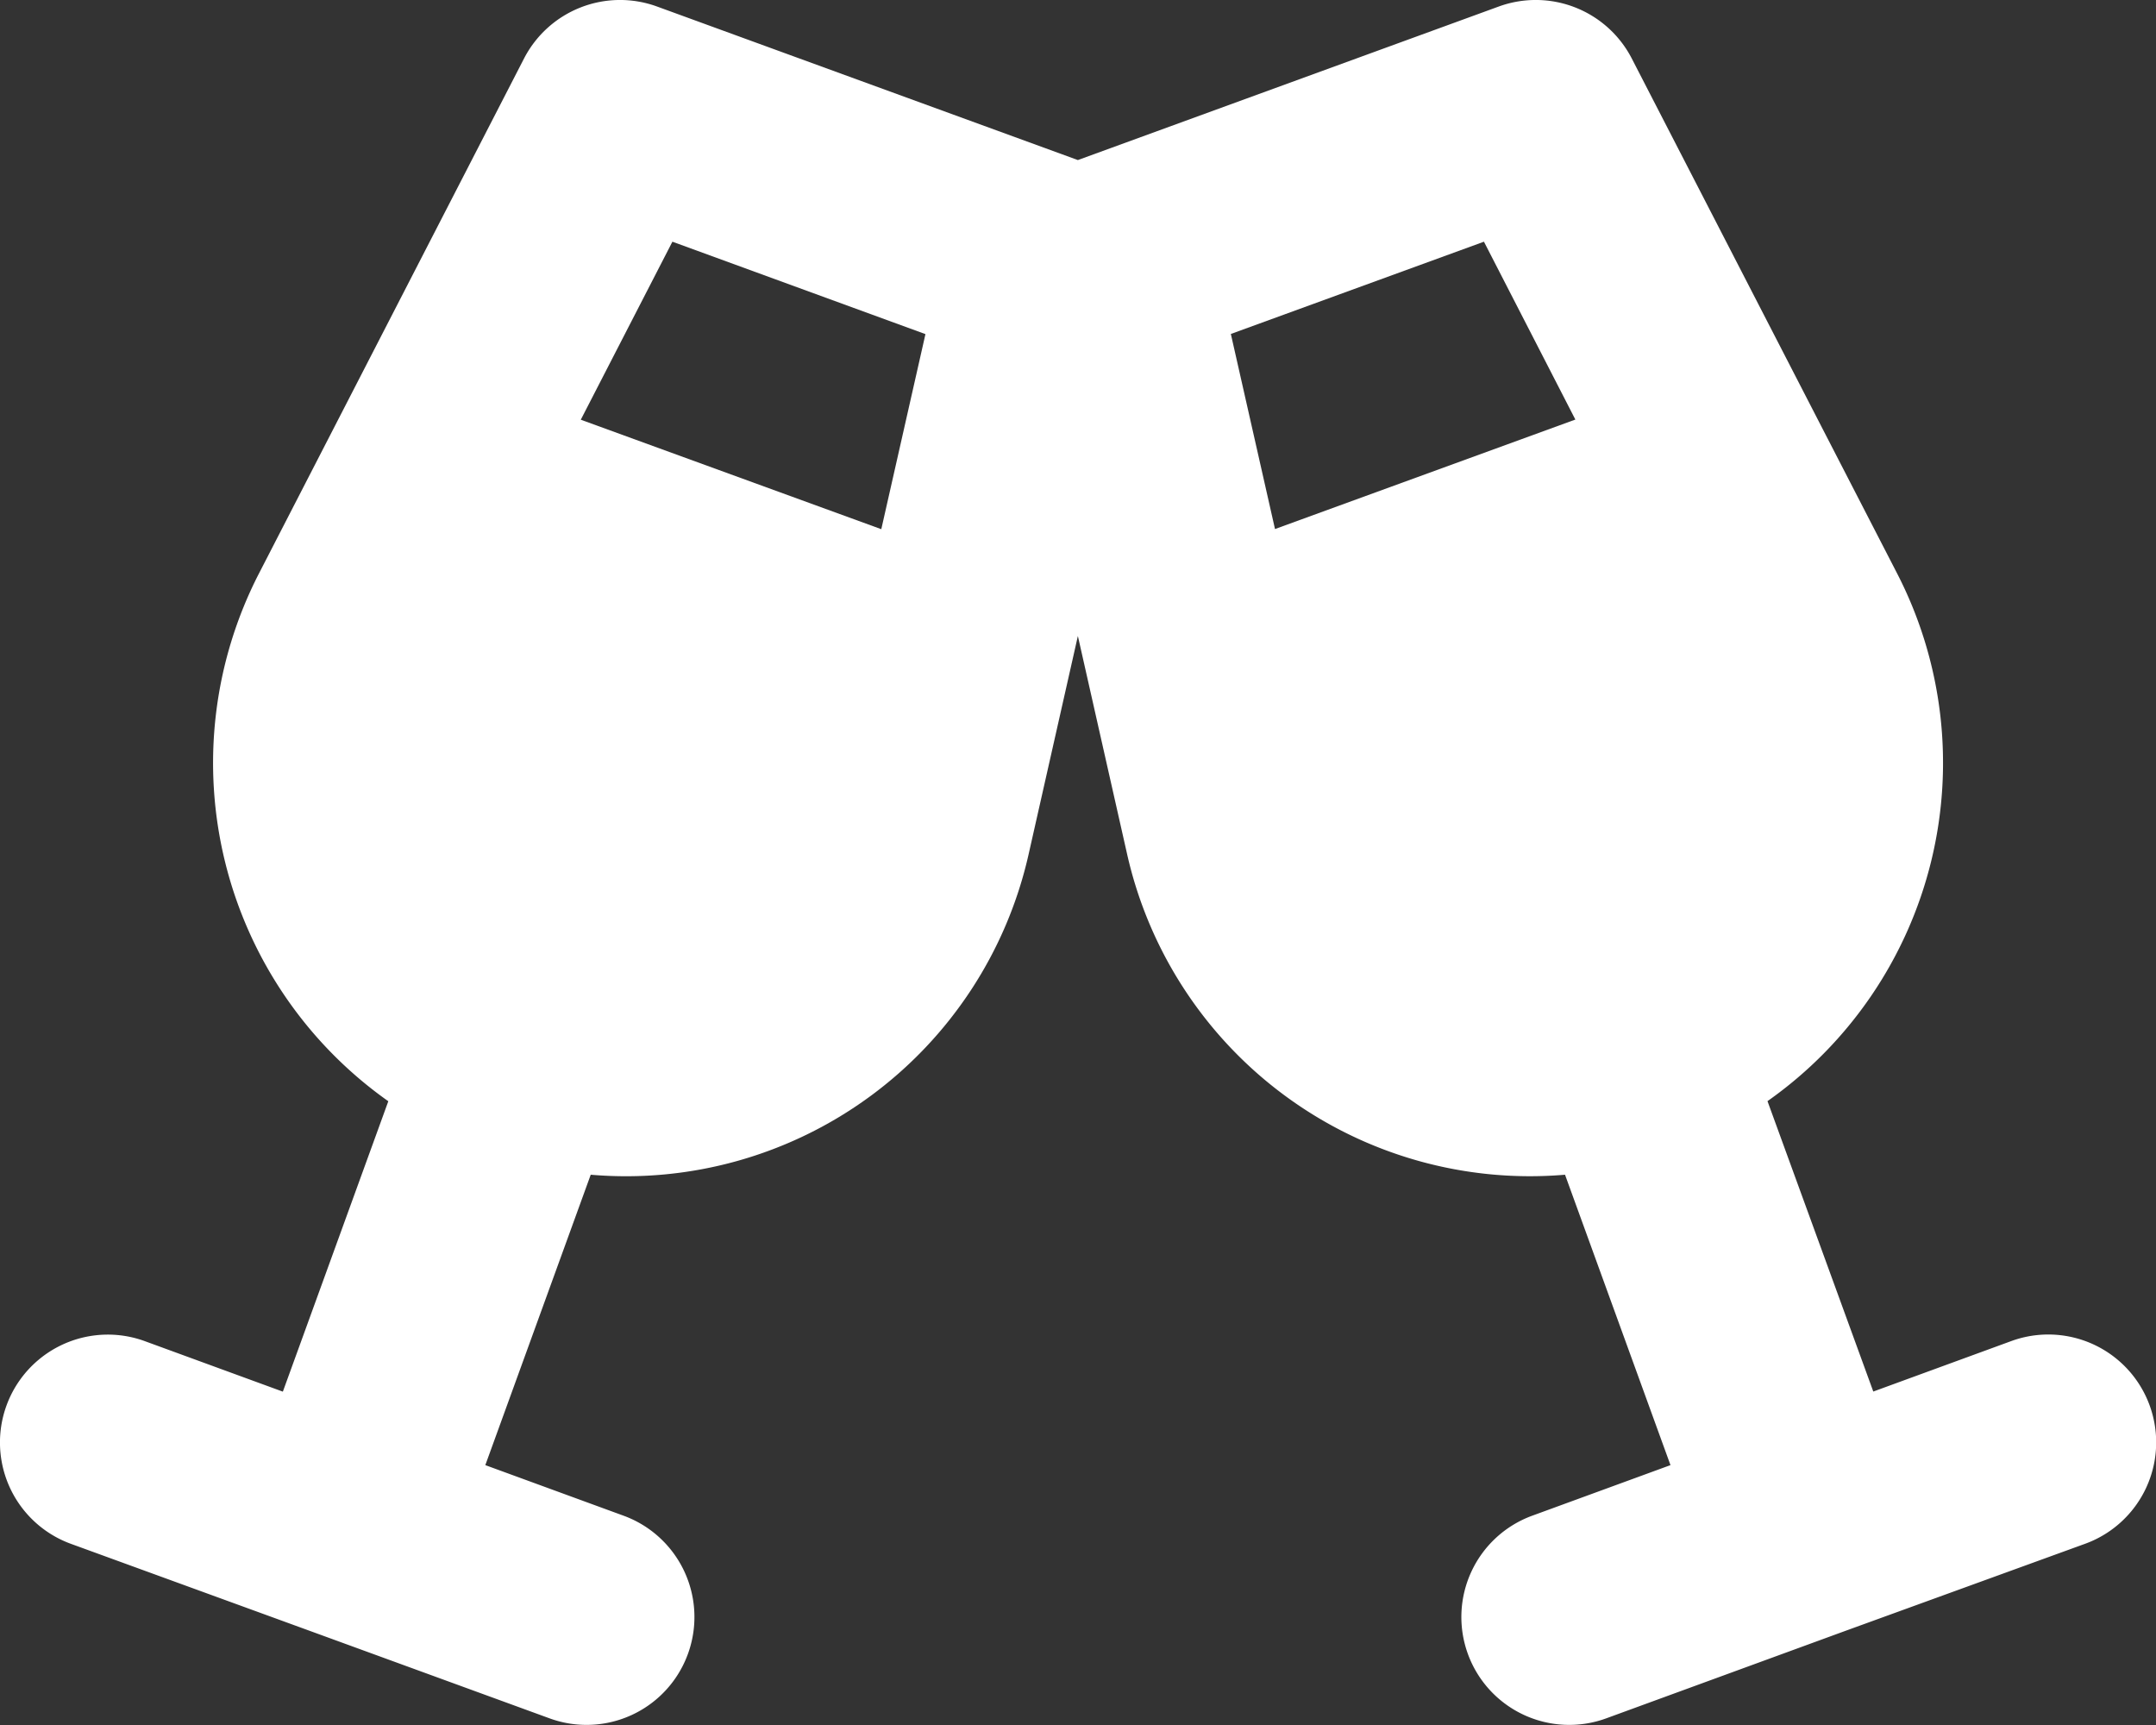 <svg xmlns="http://www.w3.org/2000/svg" width="43.607" height="34.886" viewBox="0 0 43.607 34.886"><rect x="0" y="0" width="43.607" height="34.886" fill="#333333" stroke="none"/><path d="M10.637,1.151A2.185,2.185,0,0,1,13.321.1l8.517,3.107L30.356.1A2.185,2.185,0,0,1,33.04,1.151l5.369,10.418a8.366,8.366,0,0,1-2.623,10.67l2.14,5.873,2.794-1.022a2.179,2.179,0,1,1,1.492,4.1L37.367,32.95l-4.845,1.772a2.179,2.179,0,1,1-1.492-4.1L33.824,29.6l-2.133-5.873a8.352,8.352,0,0,1-8.858-6.487l-.995-4.408-.995,4.408a8.346,8.346,0,0,1-8.858,6.487L9.853,29.6l2.794,1.022a2.179,2.179,0,1,1-1.492,4.1L6.317,32.957,1.472,31.192a2.179,2.179,0,1,1,1.492-4.1l2.794,1.022,2.133-5.873A8.375,8.375,0,0,1,5.274,11.569Zm3,3.707-1.853,3.6,6.078,2.214.893-3.945Zm16.414,0L24.932,6.724l.893,3.945L31.9,8.455Z" transform="translate(-0.037 0.03)" fill="#fff"/></svg>